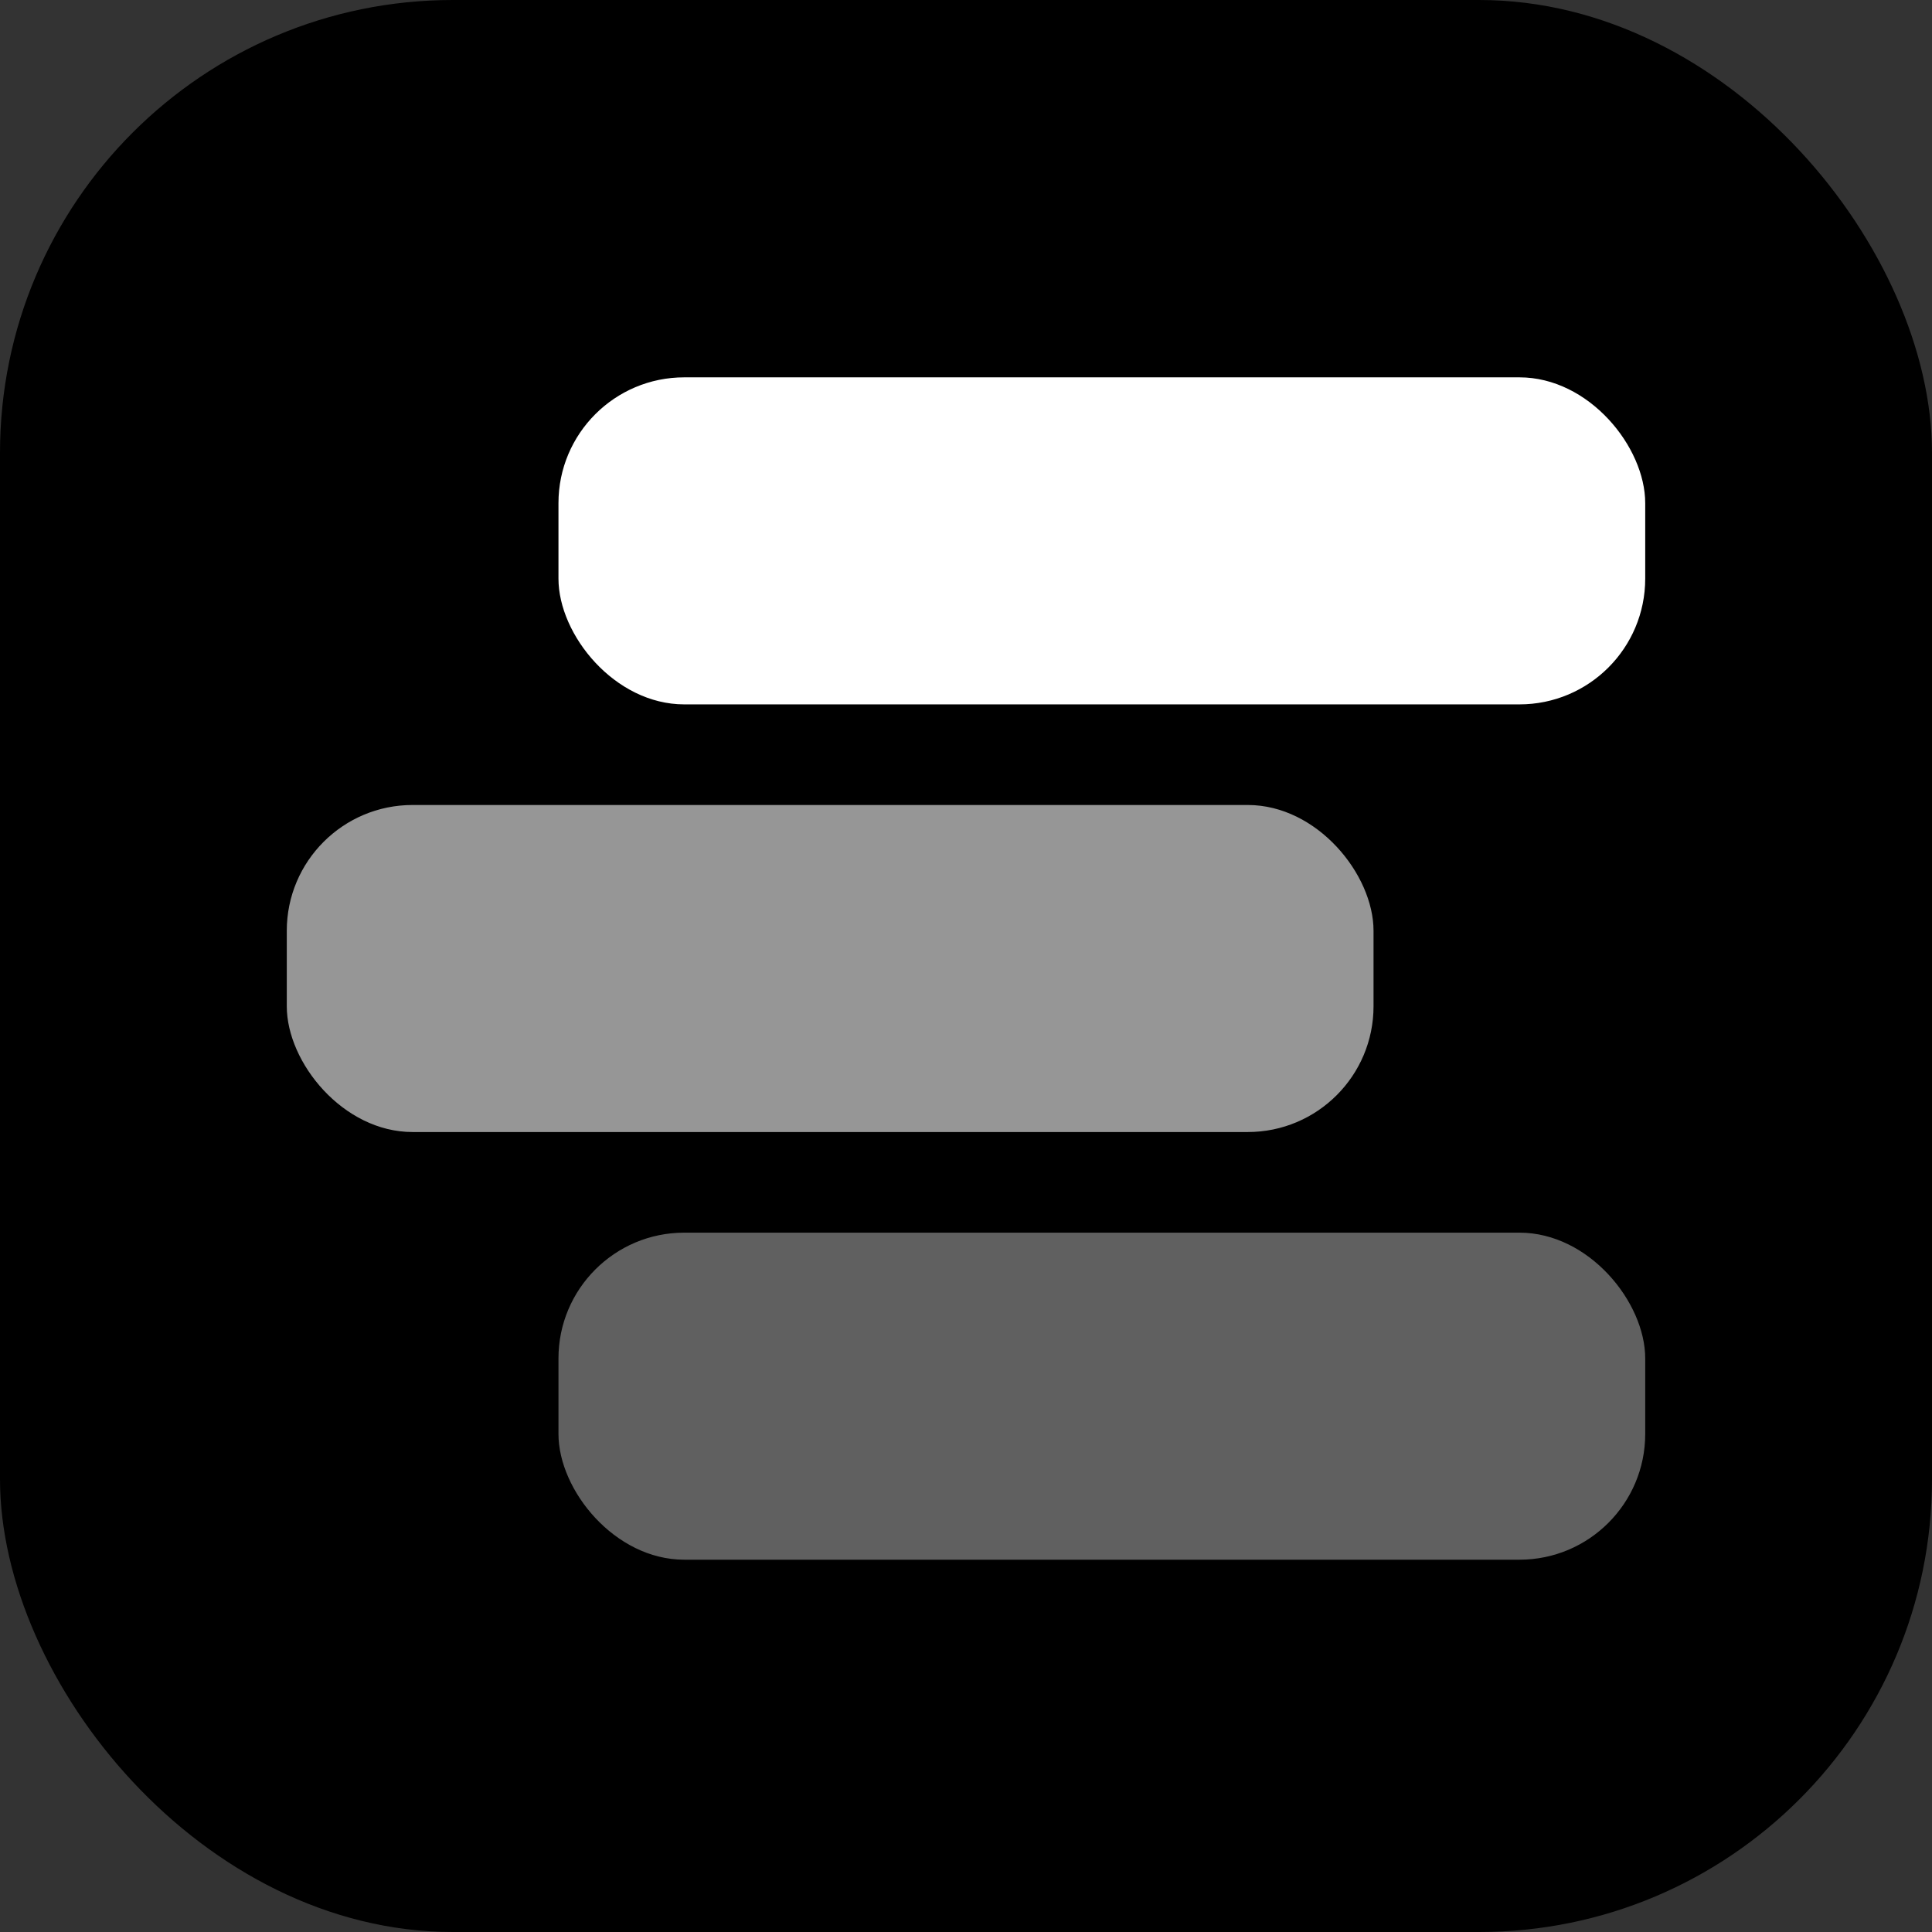 <svg width="128" height="128" viewBox="0 0 128 128" fill="none" xmlns="http://www.w3.org/2000/svg">
<rect x="0" y="0" width="128" height="128" fill="#333333" stroke="none"/>
<g clip-path="url(#clip0_658_22)">
<rect width="128" height="128" rx="30" fill="black"/>
<rect x="37" y="81.667" width="72" height="21.667" rx="8.333" fill="#606060"/>
<rect x="19" y="53.333" width="72" height="21.667" rx="8.333" fill="#969696"/>
<rect x="37" y="25" width="72" height="21.667" rx="8.333" fill="white"/>
</g>
<defs>
<clipPath id="clip0_658_22">
<rect width="128" height="128" fill="white"/>
</clipPath>
</defs>
</svg>
